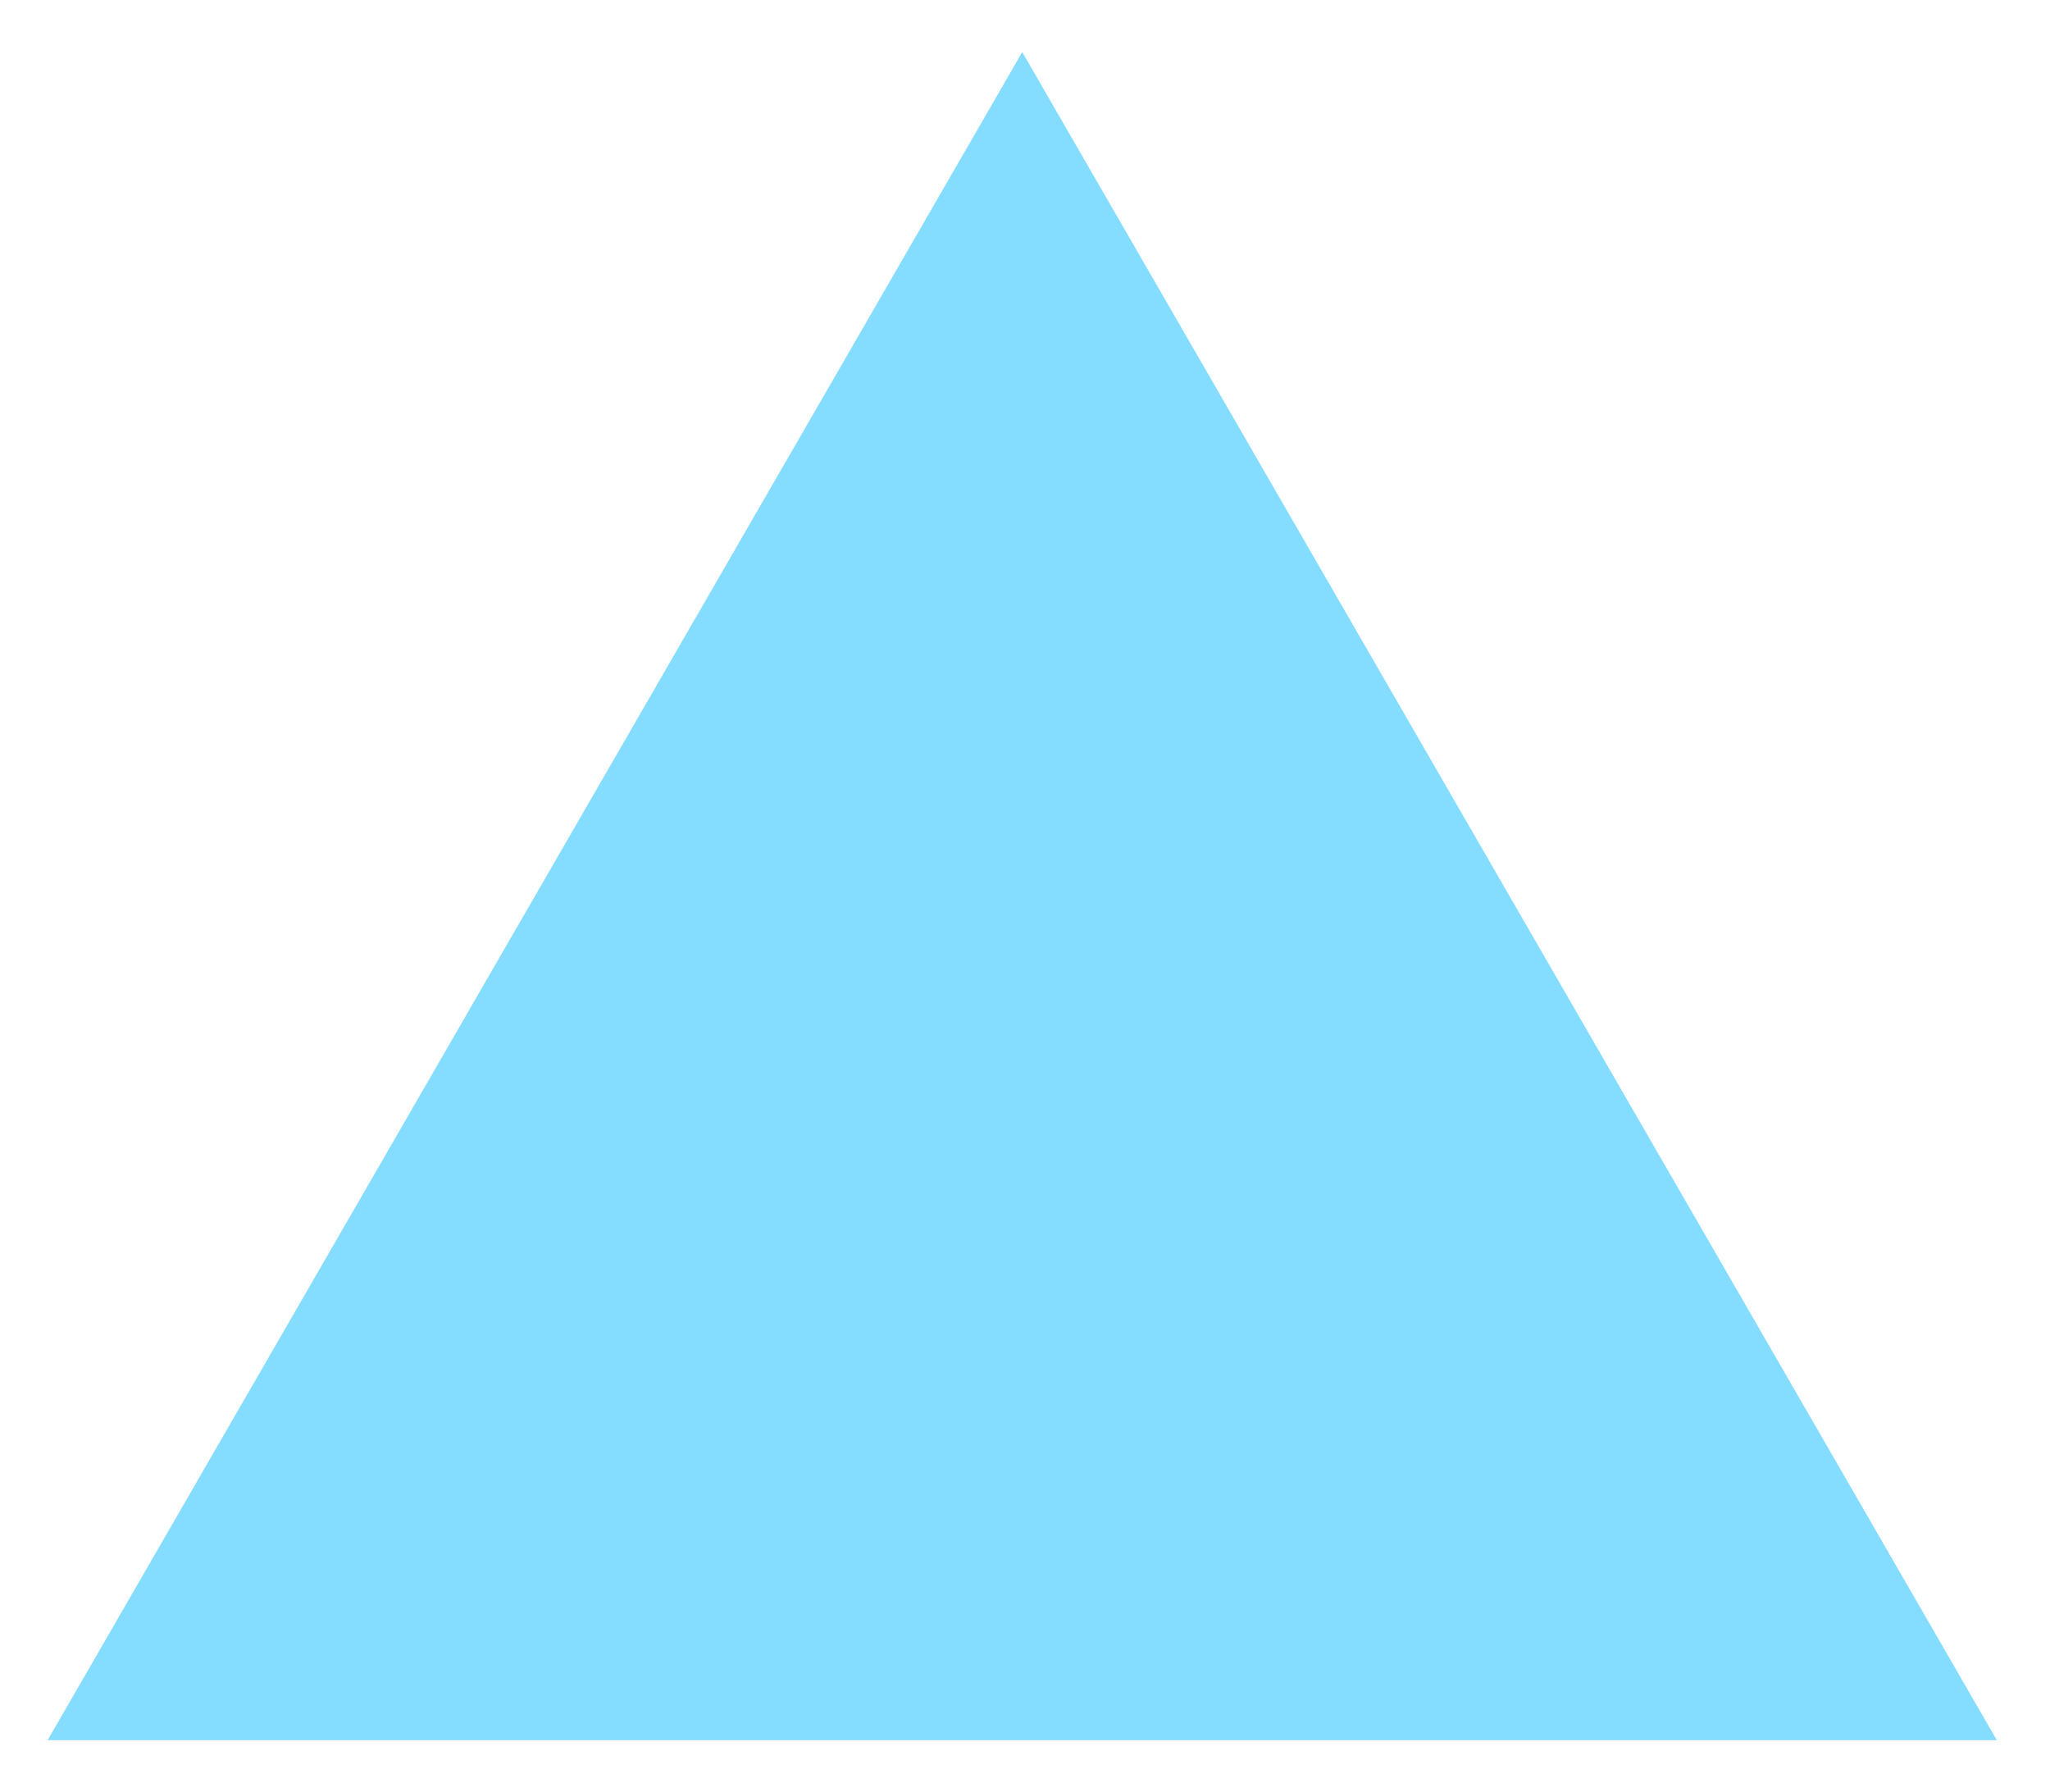 <?xml version="1.0" encoding="utf-8"?>
<!-- Generator: Adobe Illustrator 20.1.0, SVG Export Plug-In . SVG Version: 6.00 Build 0)  -->
<svg version="1.1" id="Слой_1" xmlns="http://www.w3.org/2000/svg" xmlns:xlink="http://www.w3.org/1999/xlink" x="0px" y="0px"
	 viewBox="0 0 185.1 161.8" style="enable-background:new 0 0 185.1 161.8;" xml:space="preserve">
<style type="text/css">
	.st0{fill:#84DCFF;}
</style>
<polygon class="st0" points="92.3,4.7 180.3,157.1 4.3,157.1 "/>
</svg>
